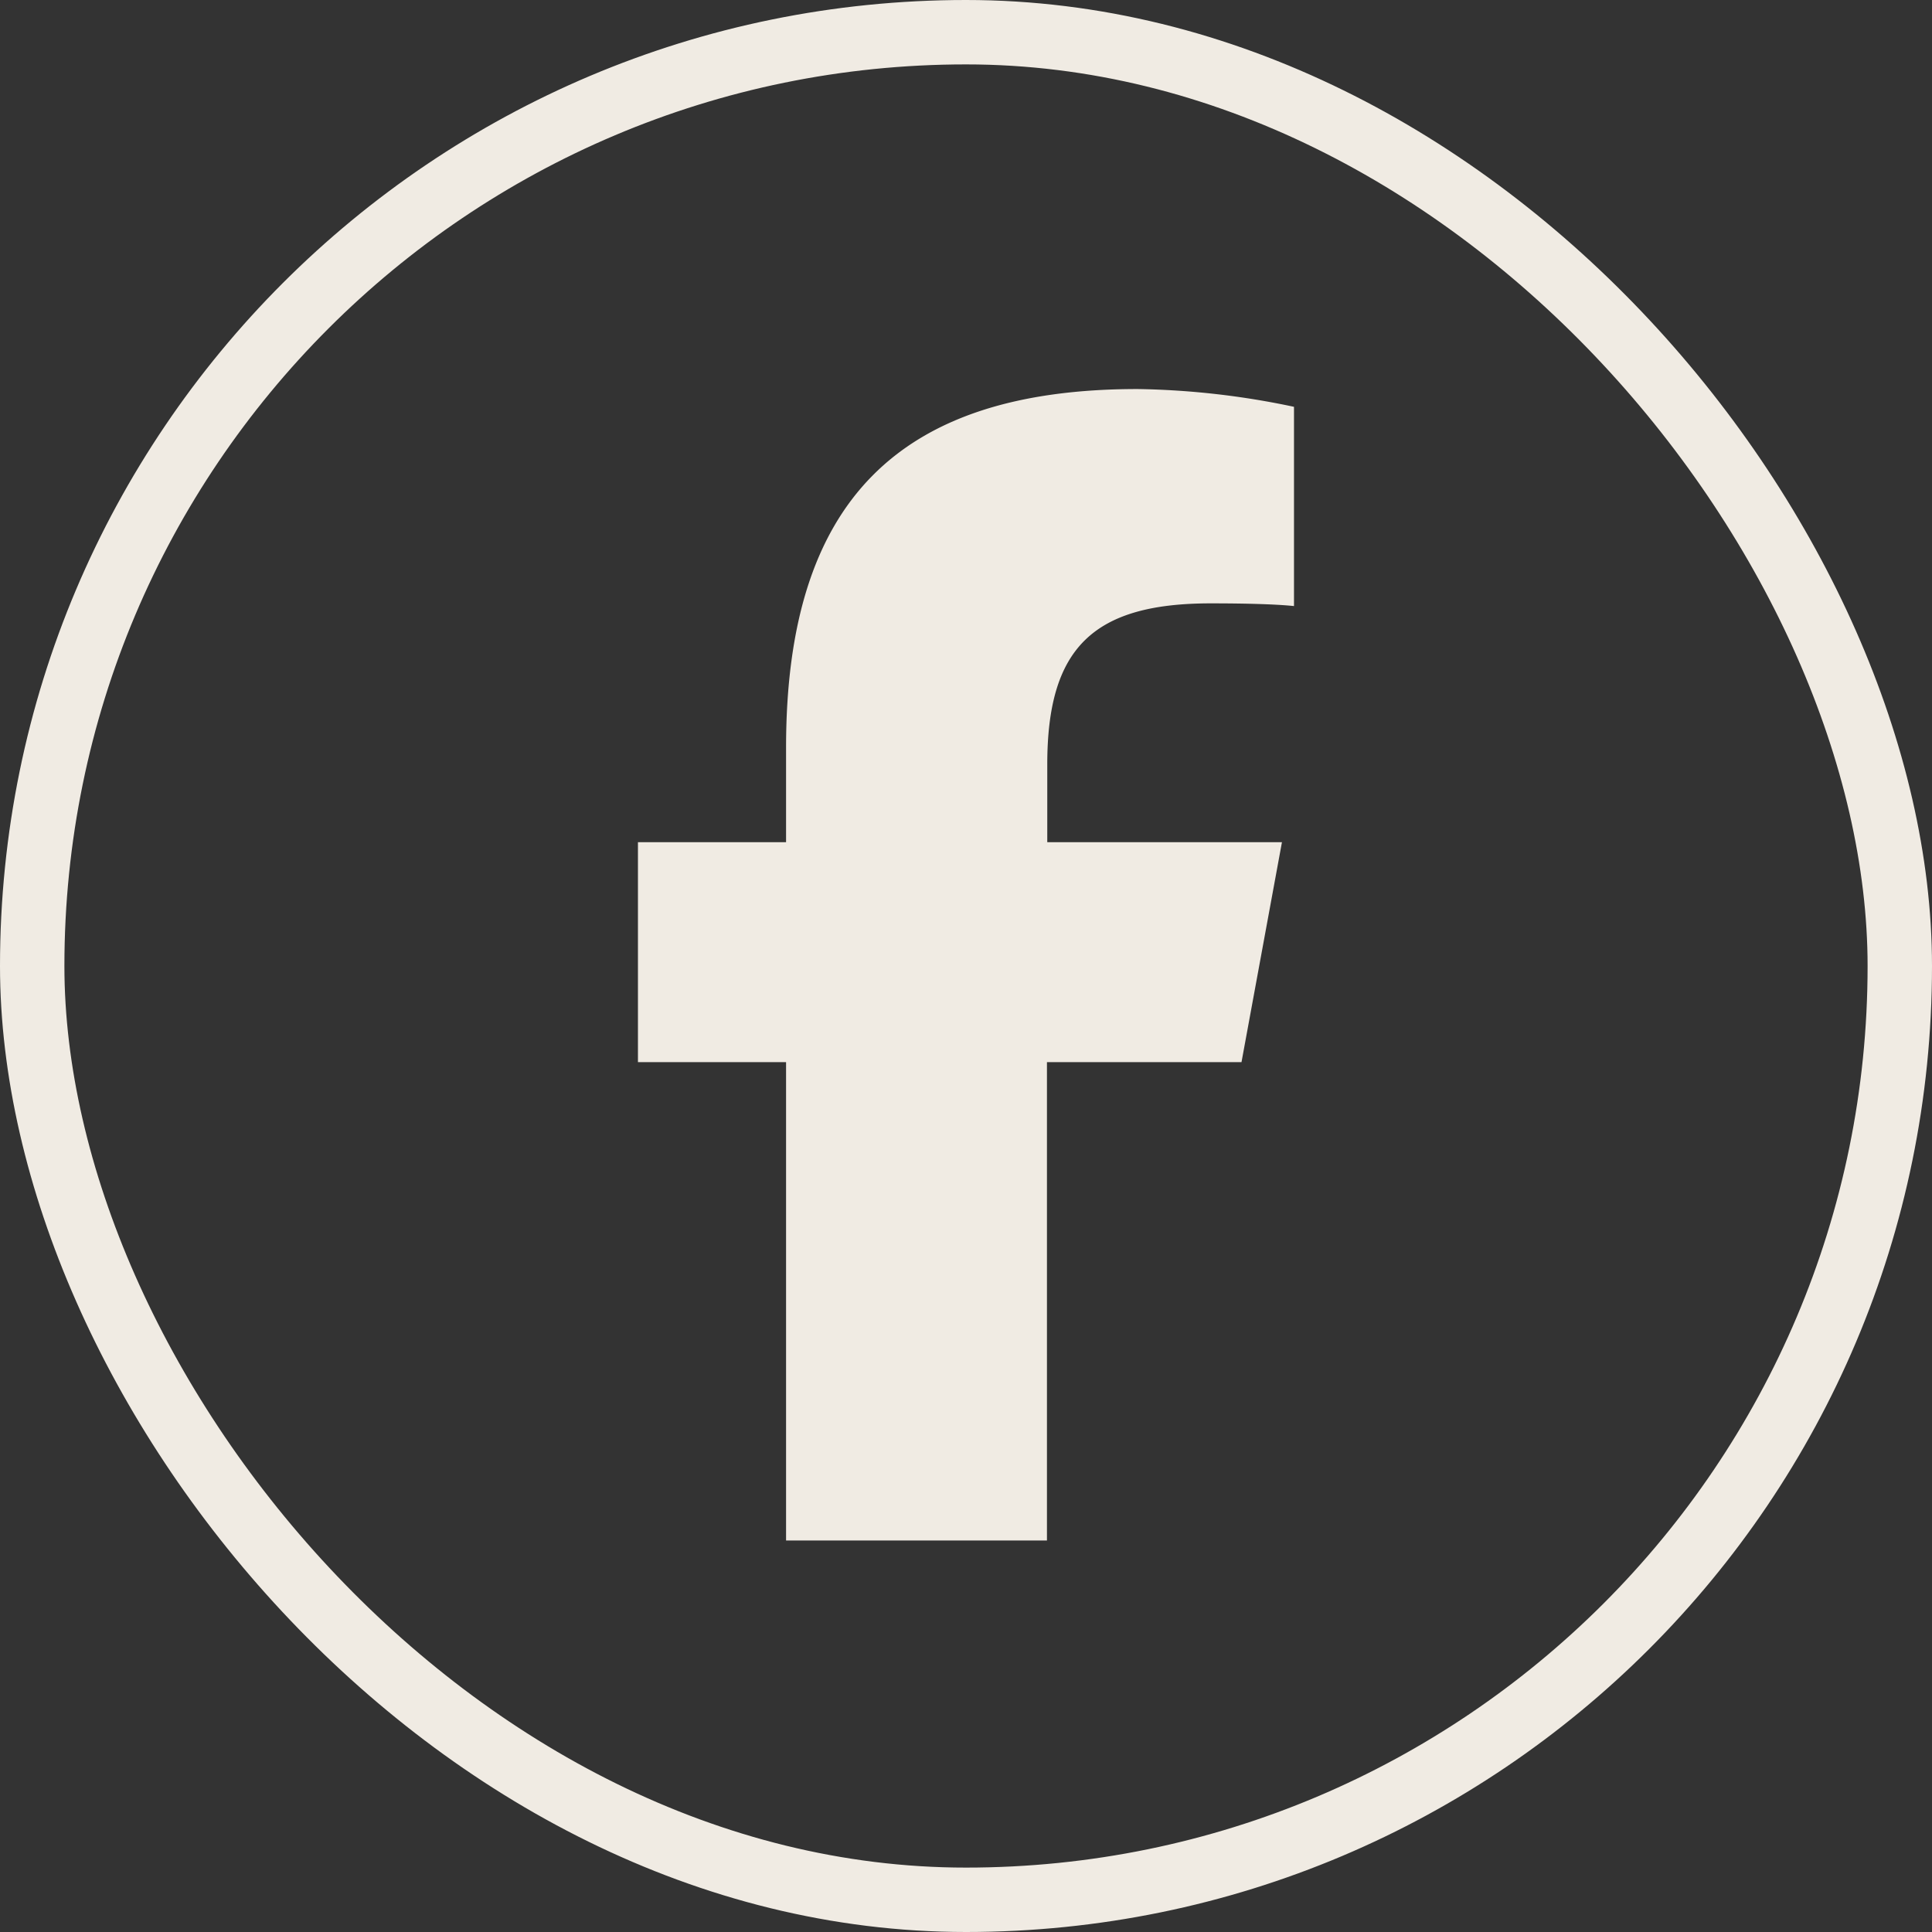 <svg xmlns="http://www.w3.org/2000/svg" width="30" height="30" viewBox="0 0 30 30">
  <rect x="0" y="0" width="30" height="30" fill="#333333" stroke="none"/>
  <g id="Group_1077" data-name="Group 1077" transform="translate(-338.75 -520)">
    <g id="Rectangle_565" data-name="Rectangle 565" transform="translate(338.75 520)" fill="none" stroke="#f0ebe3" stroke-width="1">
      <rect width="30" height="30" rx="15" stroke="none"/>
      <rect x="0.5" y="0.5" width="29" height="29" rx="14.5" fill="none"/>
    </g>
    <path id="facebook-f_2_" data-name="facebook-f (2)" d="M16.3,10.452V17.88h4.051V10.452h3.021L24,7.037H20.356V5.828c0-1.805.709-2.5,2.539-2.5.569,0,1.027.014,1.292.042V.276A12.528,12.528,0,0,0,21.759,0C18.026,0,16.3,1.764,16.3,5.567v1.47H14v3.415Z" transform="translate(334.656 526.041)" fill="#f0ebe3"/>
  </g>
</svg>
